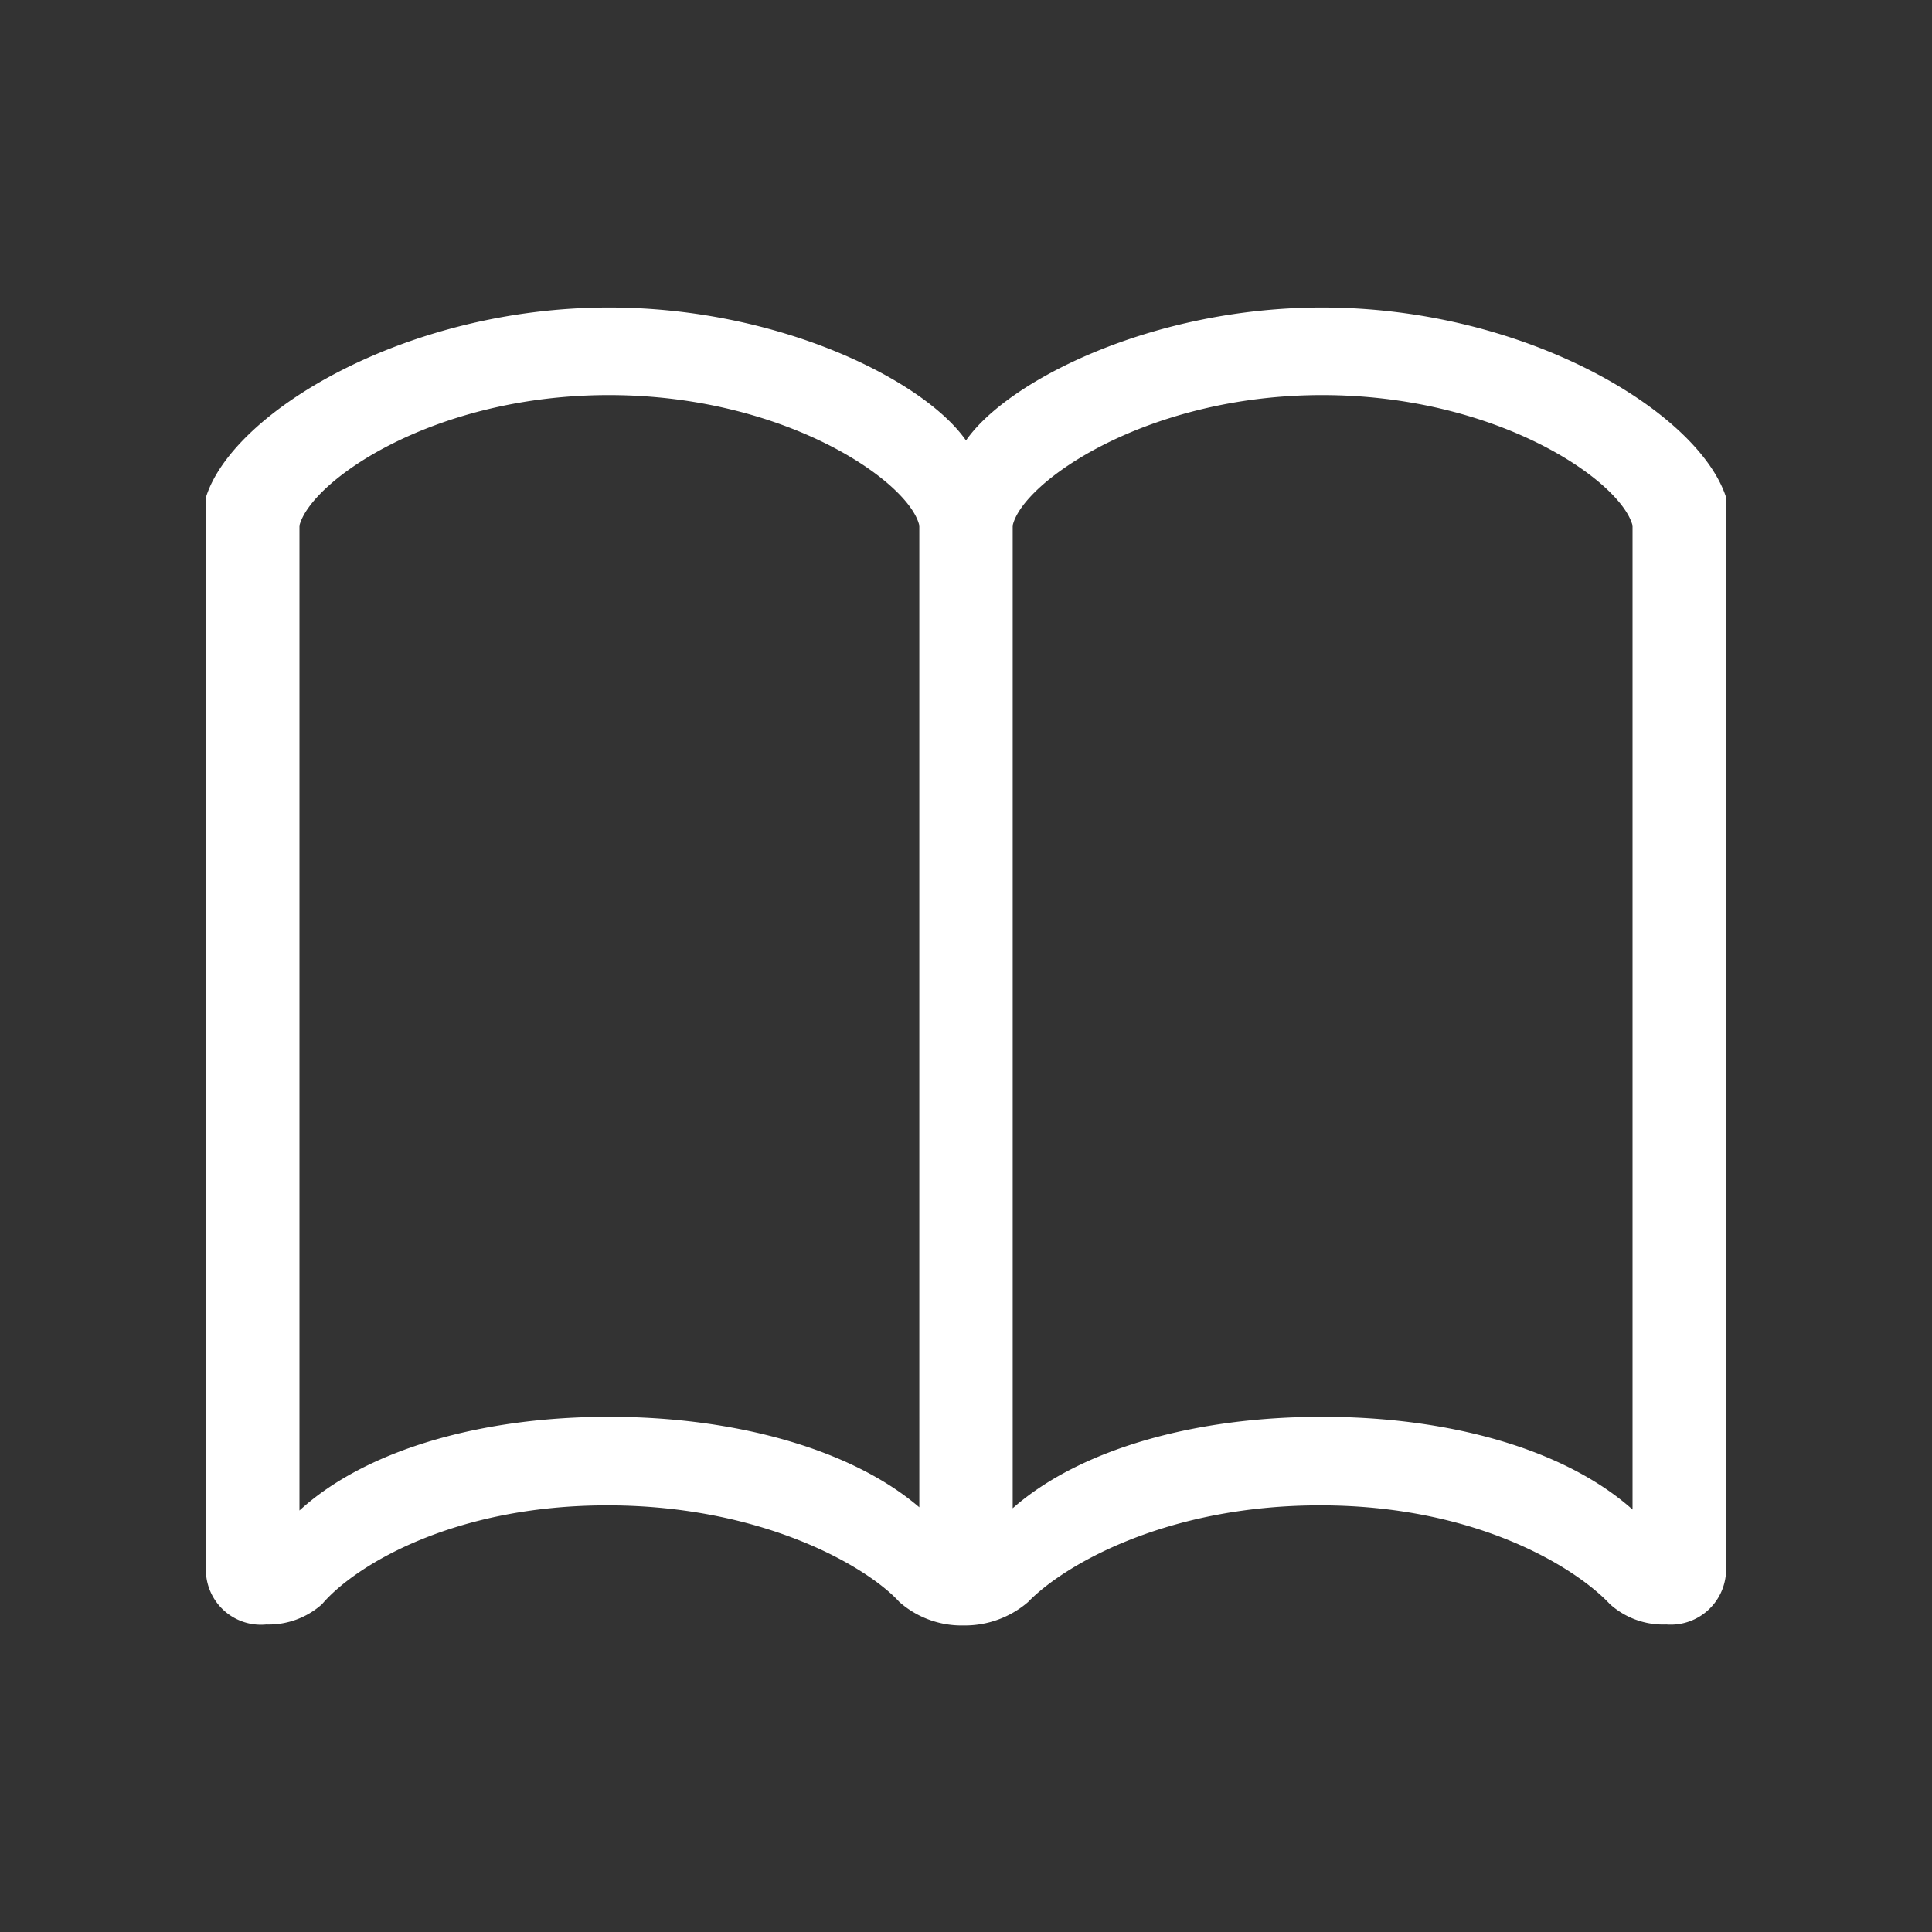 <svg id="Layer_1" data-name="Layer 1" xmlns="http://www.w3.org/2000/svg" viewBox="0 0 60 60"><rect x="0" y="0" width="60" height="60" fill="#333333" stroke="none"/><defs><style>.cls-1{fill:#fff;}</style></defs><title>Icon_Homeschool Courses and Kits</title><path class="cls-1" d="M41.06,9.55c6.33,0,11.67,3.24,12.54,5.88V48.6a1.72,1.72,0,0,1-1.85,1.85A2.47,2.47,0,0,1,50,49.82c-1.08-1.15-4.17-3.07-9-3.07s-8,1.89-9.07,3a3,3,0,0,1-2,.73,2.92,2.92,0,0,1-2-.73c-1-1.1-4.26-3-9.07-3S11,48.64,10,49.82a2.49,2.49,0,0,1-1.73.63A1.71,1.71,0,0,1,6.4,48.6V15.43c.84-2.64,6.21-5.88,12.51-5.88,5.3,0,9.8,2.27,11.09,4.13C31.29,11.82,35.79,9.55,41.06,9.55ZM9.3,46.91C11.39,45,15,44,18.91,44s7.53,1,9.64,2.81V16.32c-.31-1.36-4.17-4.05-9.64-4.05S9.66,14.94,9.3,16.32ZM41.06,12.27c-5.44,0-9.3,2.69-9.61,4.05V46.84C33.54,45,37.12,44,41.06,44s7.53,1,9.64,2.88V16.32C50.34,14.94,46.52,12.27,41.06,12.27Z"/></svg>